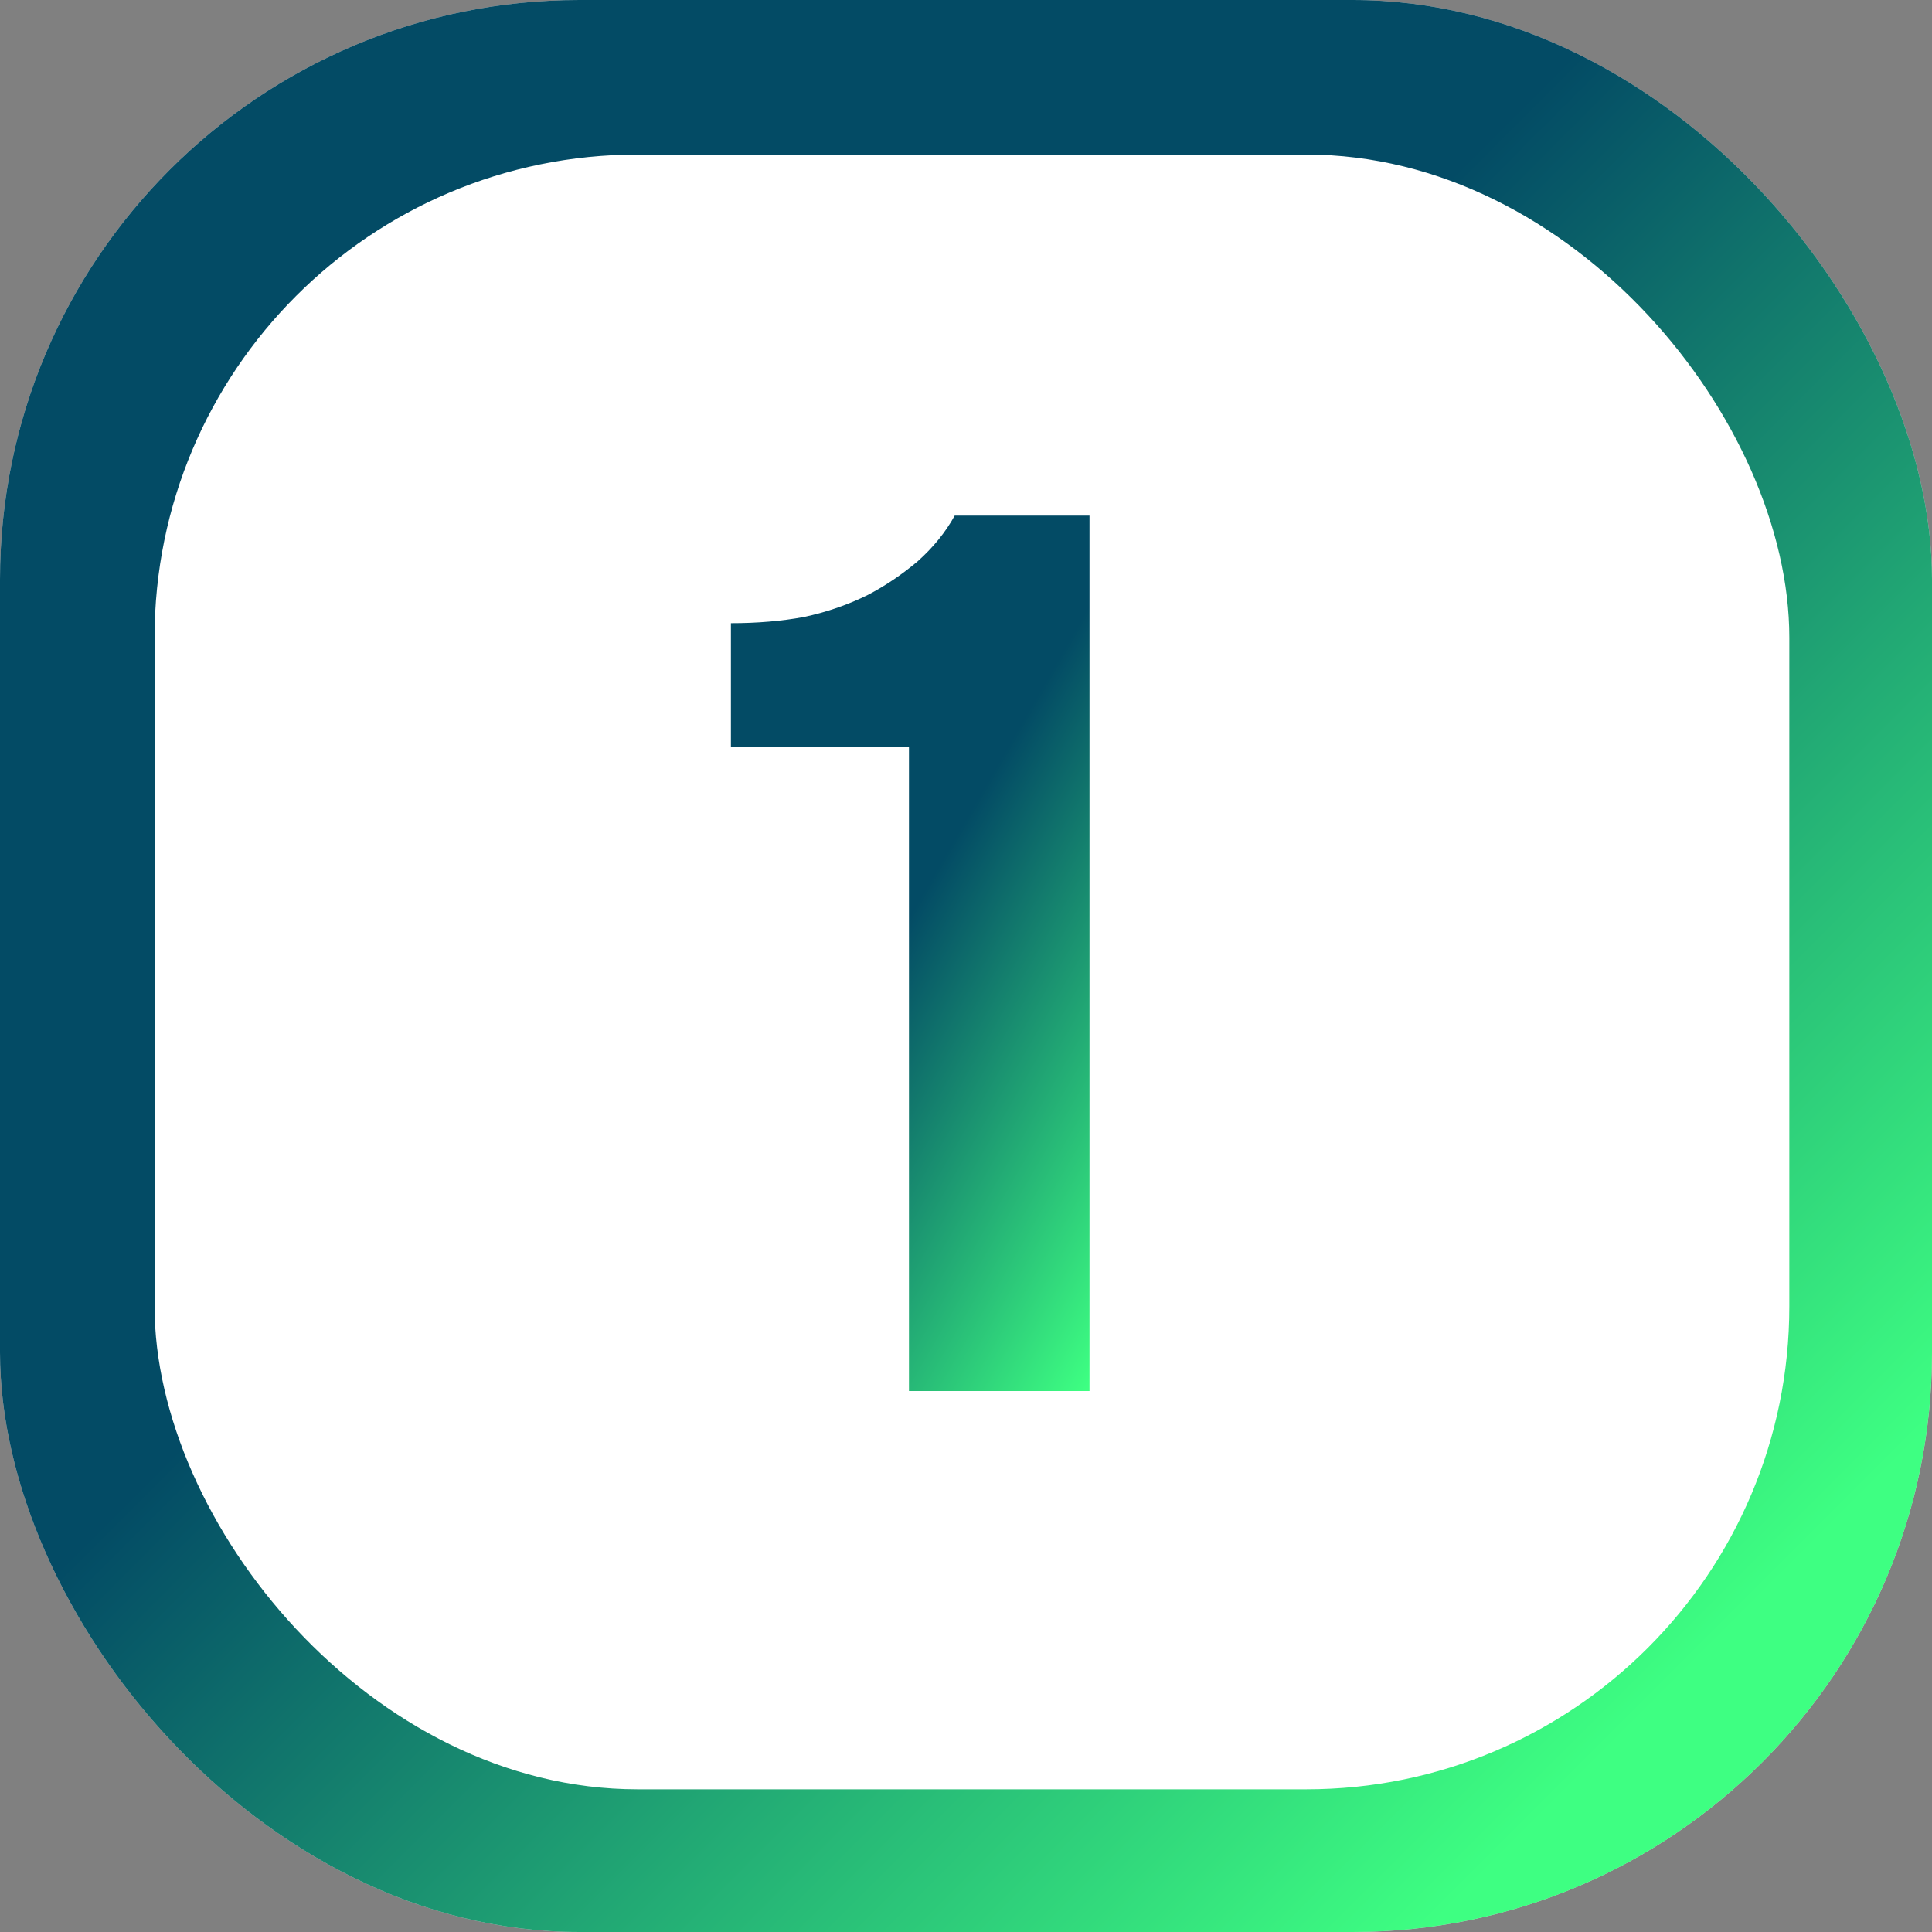<?xml version="1.0" encoding="UTF-8"?> <svg xmlns="http://www.w3.org/2000/svg" width="100" height="100" viewBox="0 0 100 100" fill="none"><rect x="0" y="0" width="100" height="100" fill="#808080" stroke="none"/><rect width="100" height="100" rx="30" fill="#D9D9D9"></rect><rect width="100" height="100" rx="30" fill="url(#paint0_linear_1065_15)"></rect><rect x="8" y="8" width="84.615" height="84.615" rx="25" fill="white"></rect><path d="M56.392 72H47.048V38.656H37.832V32.256C39.197 32.256 40.456 32.149 41.608 31.936C42.803 31.68 43.912 31.296 44.936 30.784C45.832 30.315 46.685 29.739 47.496 29.056C48.307 28.331 48.947 27.541 49.416 26.688H56.392V72Z" fill="url(#paint1_linear_1065_15)"></path><defs><linearGradient id="paint0_linear_1065_15" x1="0" y1="0" x2="100" y2="100" gradientUnits="userSpaceOnUse"><stop offset="0.421" stop-color="#034B65"></stop><stop offset="0.869" stop-color="#3EFF82"></stop></linearGradient><linearGradient id="paint1_linear_1065_15" x1="37" y1="27" x2="75.986" y2="49.525" gradientUnits="userSpaceOnUse"><stop offset="0.421" stop-color="#034B65"></stop><stop offset="0.869" stop-color="#3EFF82"></stop></linearGradient></defs></svg> 